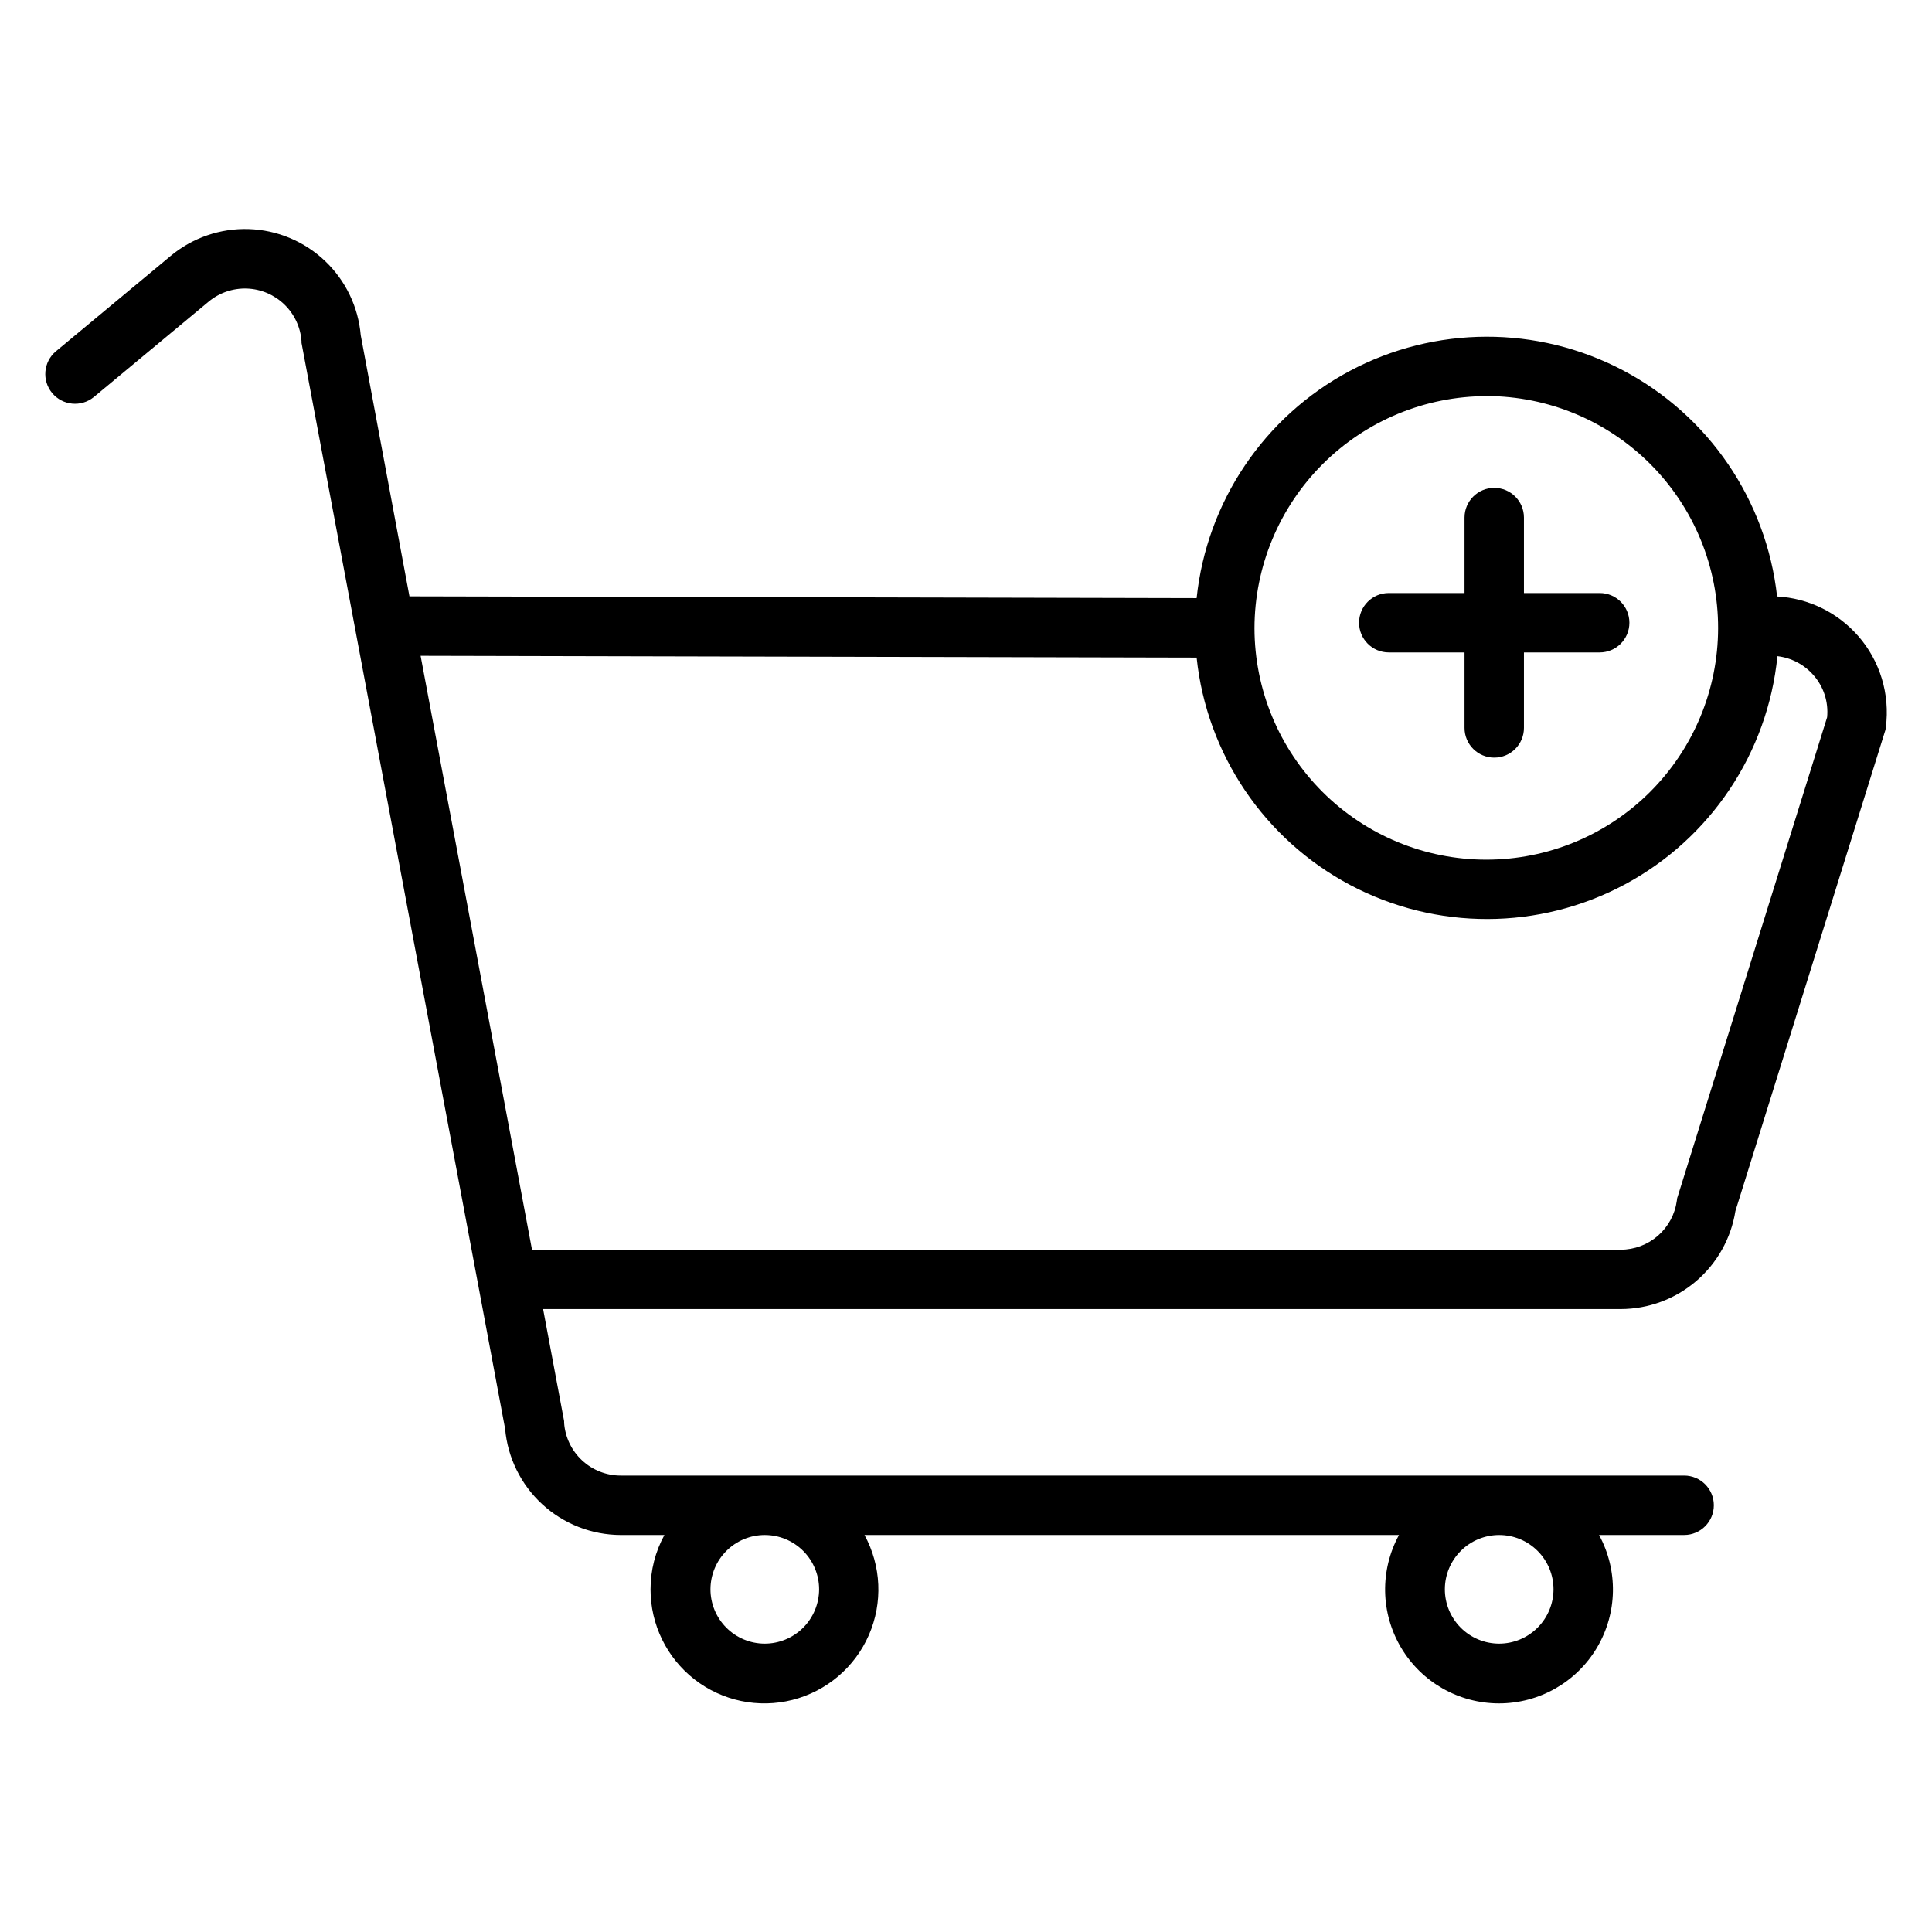 <?xml version="1.0" encoding="UTF-8"?>
<!-- Uploaded to: SVG Repo, www.svgrepo.com, Generator: SVG Repo Mixer Tools -->
<svg fill="#000000" width="800px" height="800px" version="1.1" viewBox="144 144 512 512" xmlns="http://www.w3.org/2000/svg">
 <g>
  <path d="m636.41 312.51c-5.457-6.227-13.195-9.988-21.461-10.441-2.828-25.508-18.125-47.953-40.832-59.918-22.707-11.961-49.871-11.883-72.508 0.211s-37.805 34.625-40.488 60.148l-208.61-0.473-12.91-69.191c-0.645-7.512-4.019-14.523-9.488-19.711s-12.652-8.184-20.188-8.43c-7.531-0.242-14.891 2.289-20.684 7.109l-30.438 25.301c-3.305 2.785-3.742 7.719-0.98 11.047 2.762 3.324 7.691 3.801 11.039 1.066l30.445-25.301c2.848-2.363 6.469-3.594 10.168-3.457 3.699 0.141 7.215 1.641 9.879 4.211 2.664 2.57 4.285 6.035 4.551 9.727v0.461l46.84 249.75 7.113 38.012v0.004c0.672 7.664 4.188 14.805 9.852 20.012 5.668 5.207 13.074 8.113 20.77 8.141h11.602c-2.422 4.414-3.688 9.367-3.68 14.402-0.012 9.324 4.285 18.133 11.641 23.859 7.356 5.731 16.949 7.738 25.984 5.441 9.035-2.297 16.504-8.641 20.234-17.184 3.731-8.547 3.301-18.336-1.16-26.52h141.65c-5.098 9.352-4.887 20.699 0.551 29.859 5.441 9.16 15.305 14.773 25.957 14.773 10.652 0 20.516-5.613 25.957-14.773 5.438-9.16 5.648-20.508 0.551-29.859h22.547c4.348 0 7.871-3.527 7.871-7.875 0-4.348-3.523-7.871-7.871-7.871h-281.83c-3.797-0.004-7.453-1.441-10.234-4.031-2.781-2.59-4.477-6.133-4.75-9.922v-0.461l-5.57-29.707h285.58c7.328-0.012 14.41-2.633 19.98-7.394 5.57-4.762 9.262-11.348 10.414-18.586l39.566-126.89 0.207-0.648 0.09-0.668c1.145-8.758-1.531-17.582-7.352-24.227zm-289.78 267.07c-3.816-0.012-7.473-1.539-10.16-4.246-2.691-2.707-4.195-6.371-4.188-10.184 0.012-3.816 1.535-7.473 4.238-10.164 2.703-2.695 6.363-4.203 10.18-4.195 3.816 0.004 7.473 1.523 10.168 4.227 2.695 2.699 4.207 6.363 4.207 10.176-0.012 3.824-1.539 7.484-4.246 10.184-2.711 2.695-6.379 4.211-10.199 4.203zm194.62 0c-3.816-0.012-7.469-1.539-10.16-4.246-2.691-2.707-4.195-6.371-4.188-10.184 0.012-3.816 1.535-7.473 4.238-10.164 2.703-2.695 6.367-4.203 10.184-4.195 3.812 0.004 7.473 1.523 10.168 4.227 2.695 2.699 4.207 6.363 4.203 10.176-0.012 3.824-1.539 7.484-4.25 10.18-2.707 2.699-6.375 4.211-10.195 4.207zm-3.199-330.62c16.281 0.047 31.875 6.551 43.363 18.086 11.488 11.531 17.926 27.156 17.902 43.434-0.023 16.281-6.508 31.883-18.027 43.387-11.52 11.5-27.137 17.961-43.414 17.957-16.277-0.004-31.891-6.465-43.406-17.973-11.52-11.504-17.996-27.109-18.016-43.391 0.031-16.316 6.535-31.953 18.086-43.48 11.547-11.523 27.195-18 43.512-18zm90.156 85.117-39.527 126.79-0.207 0.641-0.09 0.668c-0.488 3.602-2.266 6.902-5.004 9.297-2.738 2.391-6.25 3.711-9.883 3.711h-288.51l-29.52-157.39 205.66 0.473h-0.004c2.691 25.625 17.961 48.227 40.73 60.289 22.766 12.059 50.047 11.992 72.754-0.176 22.711-12.172 37.871-34.852 40.434-60.488 3.691 0.434 7.086 2.219 9.535 5.008 2.715 3.062 4.027 7.109 3.633 11.18z"/>
  <path d="m512.04 316.9h20.074v20.004c0 4.348 3.527 7.875 7.875 7.875s7.871-3.527 7.871-7.875v-20.004h20.074c4.348 0 7.871-3.523 7.871-7.871s-3.523-7.871-7.871-7.871h-20.074v-19.996c0-4.348-3.523-7.871-7.871-7.871s-7.875 3.523-7.875 7.871v19.996h-20.074c-4.344 0-7.871 3.523-7.871 7.871s3.527 7.871 7.871 7.871z"/>
 </g>
</svg>